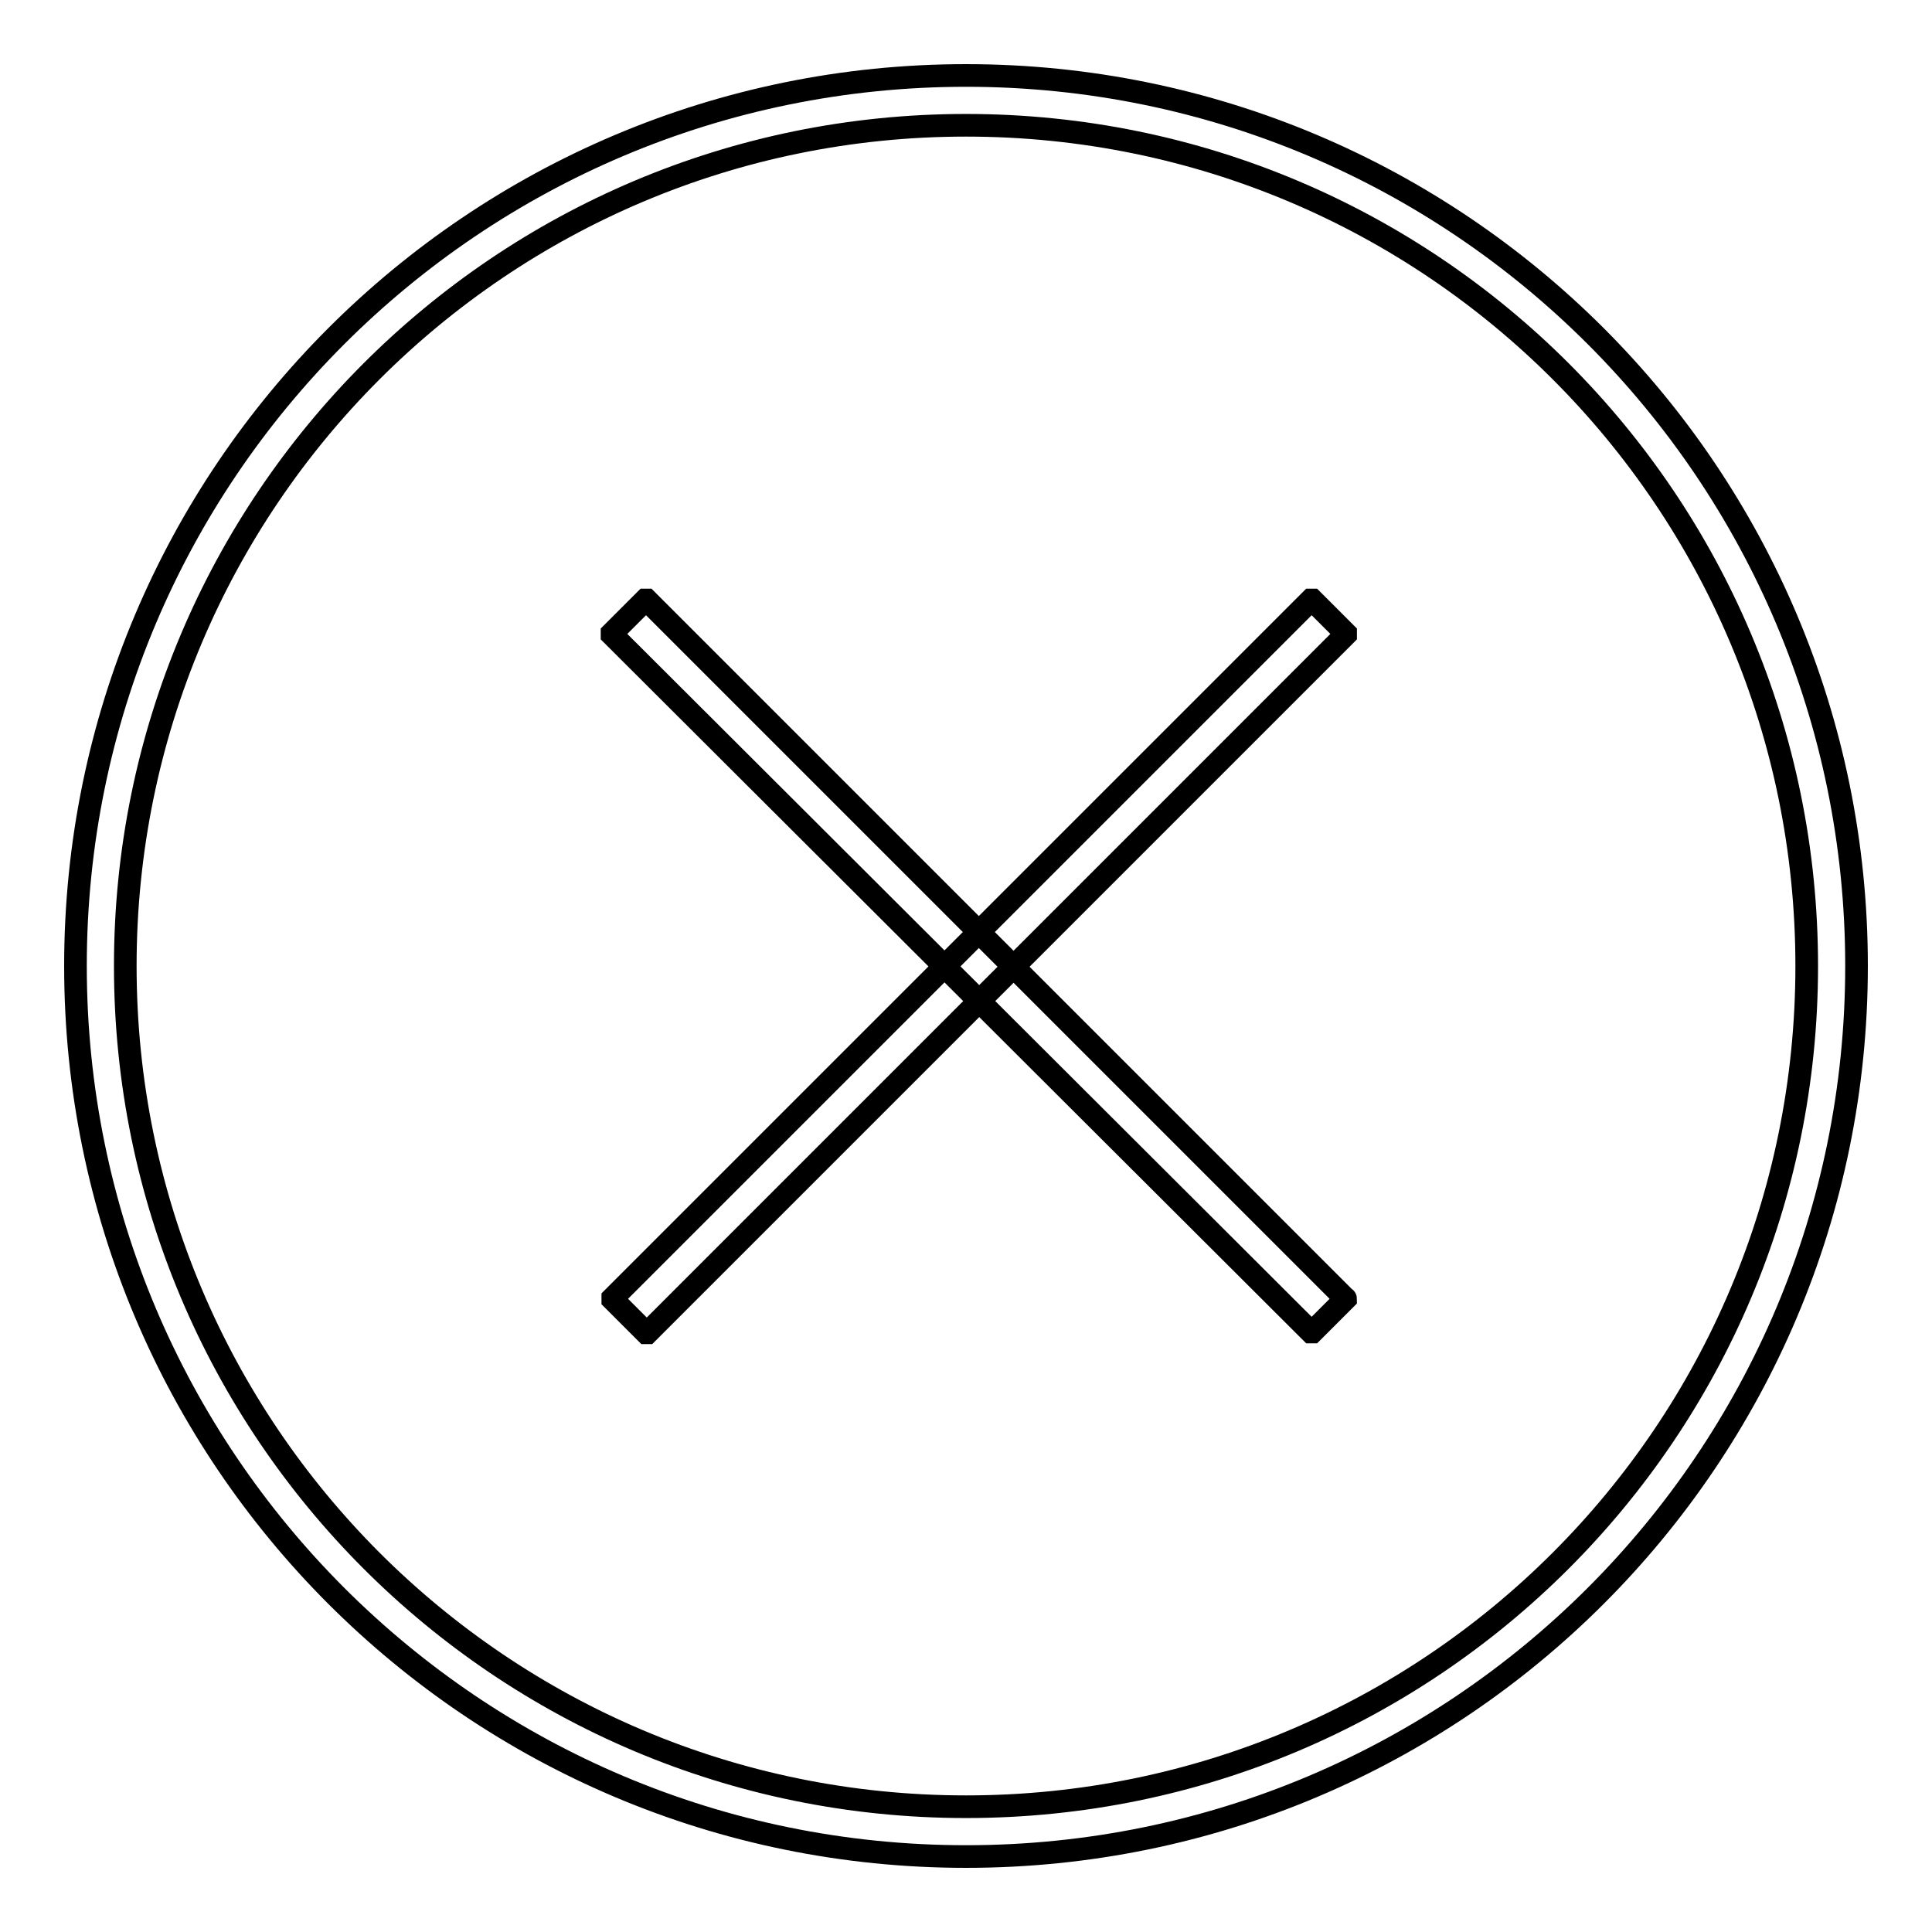 <?xml version="1.0" encoding="utf-8"?>
<!-- Svg Vector Icons : http://www.onlinewebfonts.com/icon -->
<!DOCTYPE svg PUBLIC "-//W3C//DTD SVG 1.1//EN" "http://www.w3.org/Graphics/SVG/1.1/DTD/svg11.dtd">
<svg version="1.1" xmlns="http://www.w3.org/2000/svg" xmlns:xlink="http://www.w3.org/1999/xlink" x="0px" y="0px" viewBox="0 0 256 256" enable-background="new 0 0 256 256" xml:space="preserve">
<g><g><path stroke-width="3" fill-opacity="0" stroke="#000000"  d="M128,10C62.8,10,10,62.8,10,128c0,65.2,52.8,118,118,118c65.2,0,118-52.8,118-118C246,62.8,193.2,10,128,10z M128,239.4c-61.6,0-111.4-49.9-111.4-111.4S66.4,16.6,128,16.6S239.4,66.4,239.4,128S189.6,239.4,128,239.4z"/><path stroke-width="3" fill-opacity="0" stroke="#000000"  d="M178.3,84.1l-92.5,92.5c0,0-0.1,0-0.2,0l-4.4-4.4c0,0,0-0.1,0-0.2l92.5-92.5c0,0,0.1,0,0.2,0l4.4,4.4C178.3,83.9,178.3,84,178.3,84.1z"/><path stroke-width="3" fill-opacity="0" stroke="#000000"  d="M178.3,172.1l-4.4,4.4c0,0-0.1,0-0.2,0L81.1,84.1c0,0,0-0.1,0-0.2l4.4-4.4c0,0,0.1,0,0.2,0l92.5,92.5C178.3,172,178.3,172.1,178.3,172.1z"/></g></g>
</svg>